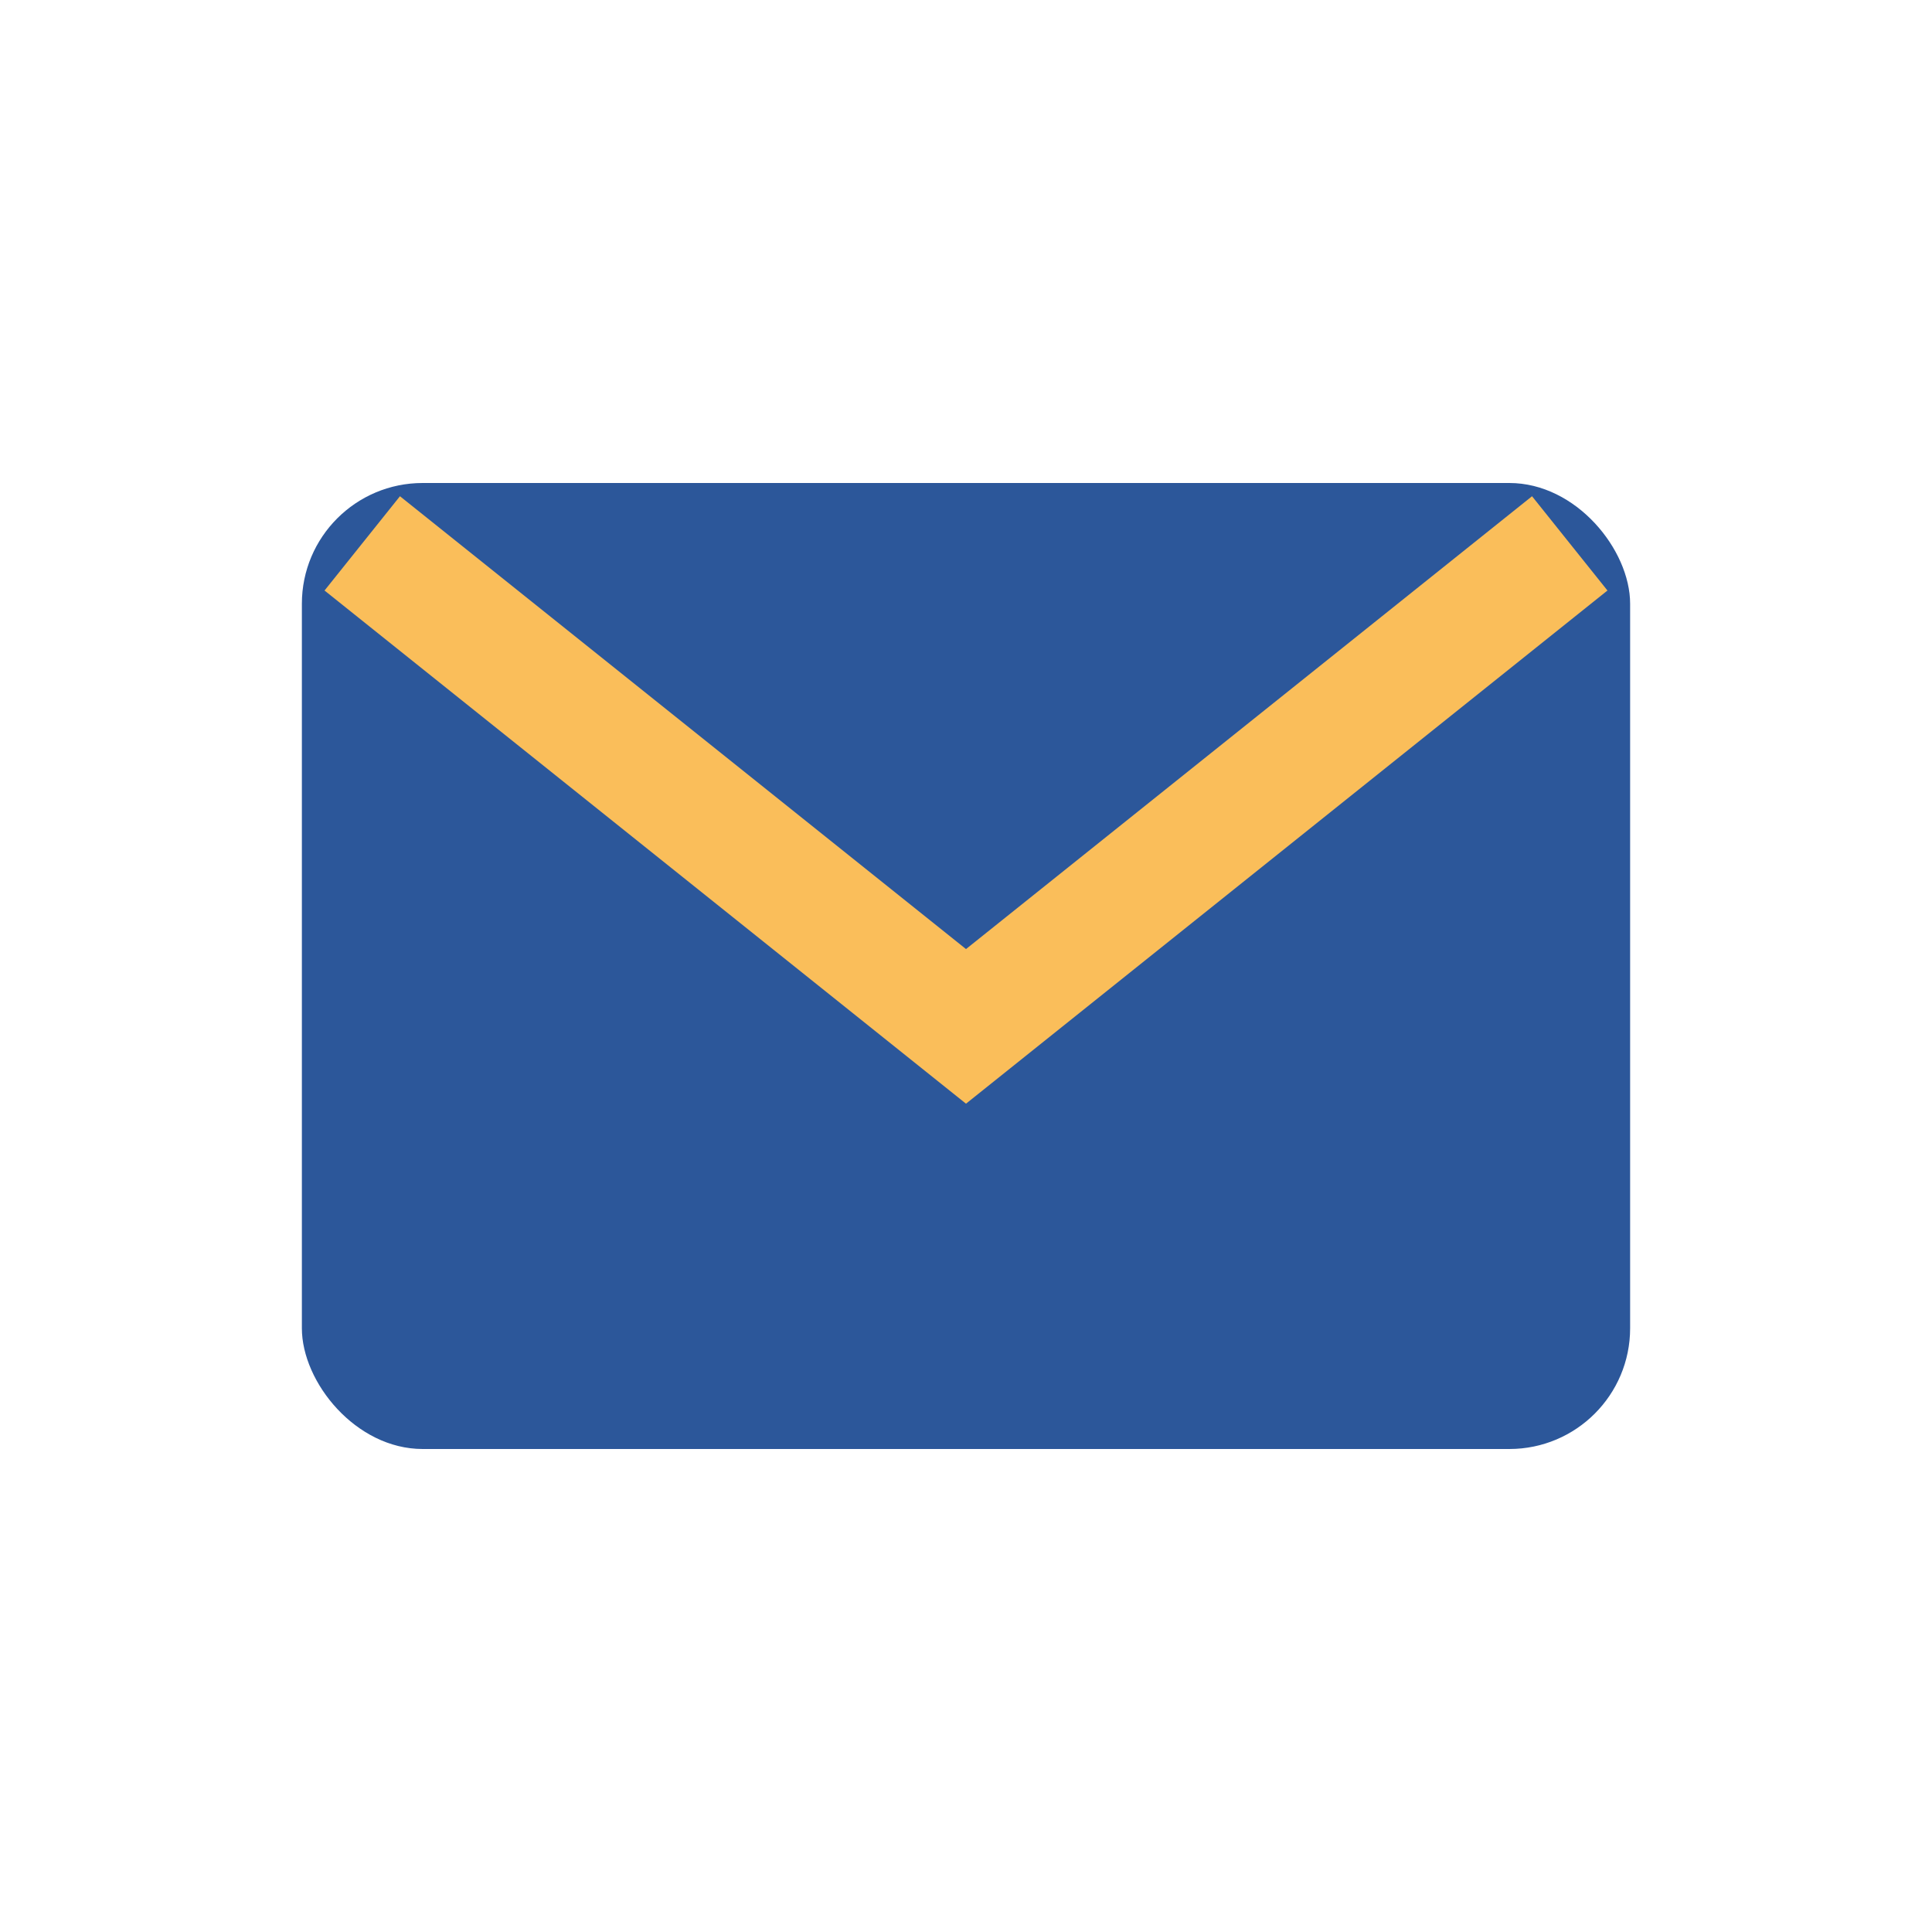 <?xml version="1.0" encoding="UTF-8"?>
<svg xmlns="http://www.w3.org/2000/svg" width="32" height="32" viewBox="0 0 32 32"><rect x="5" y="8" width="22" height="16" rx="2" fill="#2C579A"/><path d="M6 9l10 8 10-8" stroke="#FABE5A" stroke-width="2" fill="none"/></svg>
